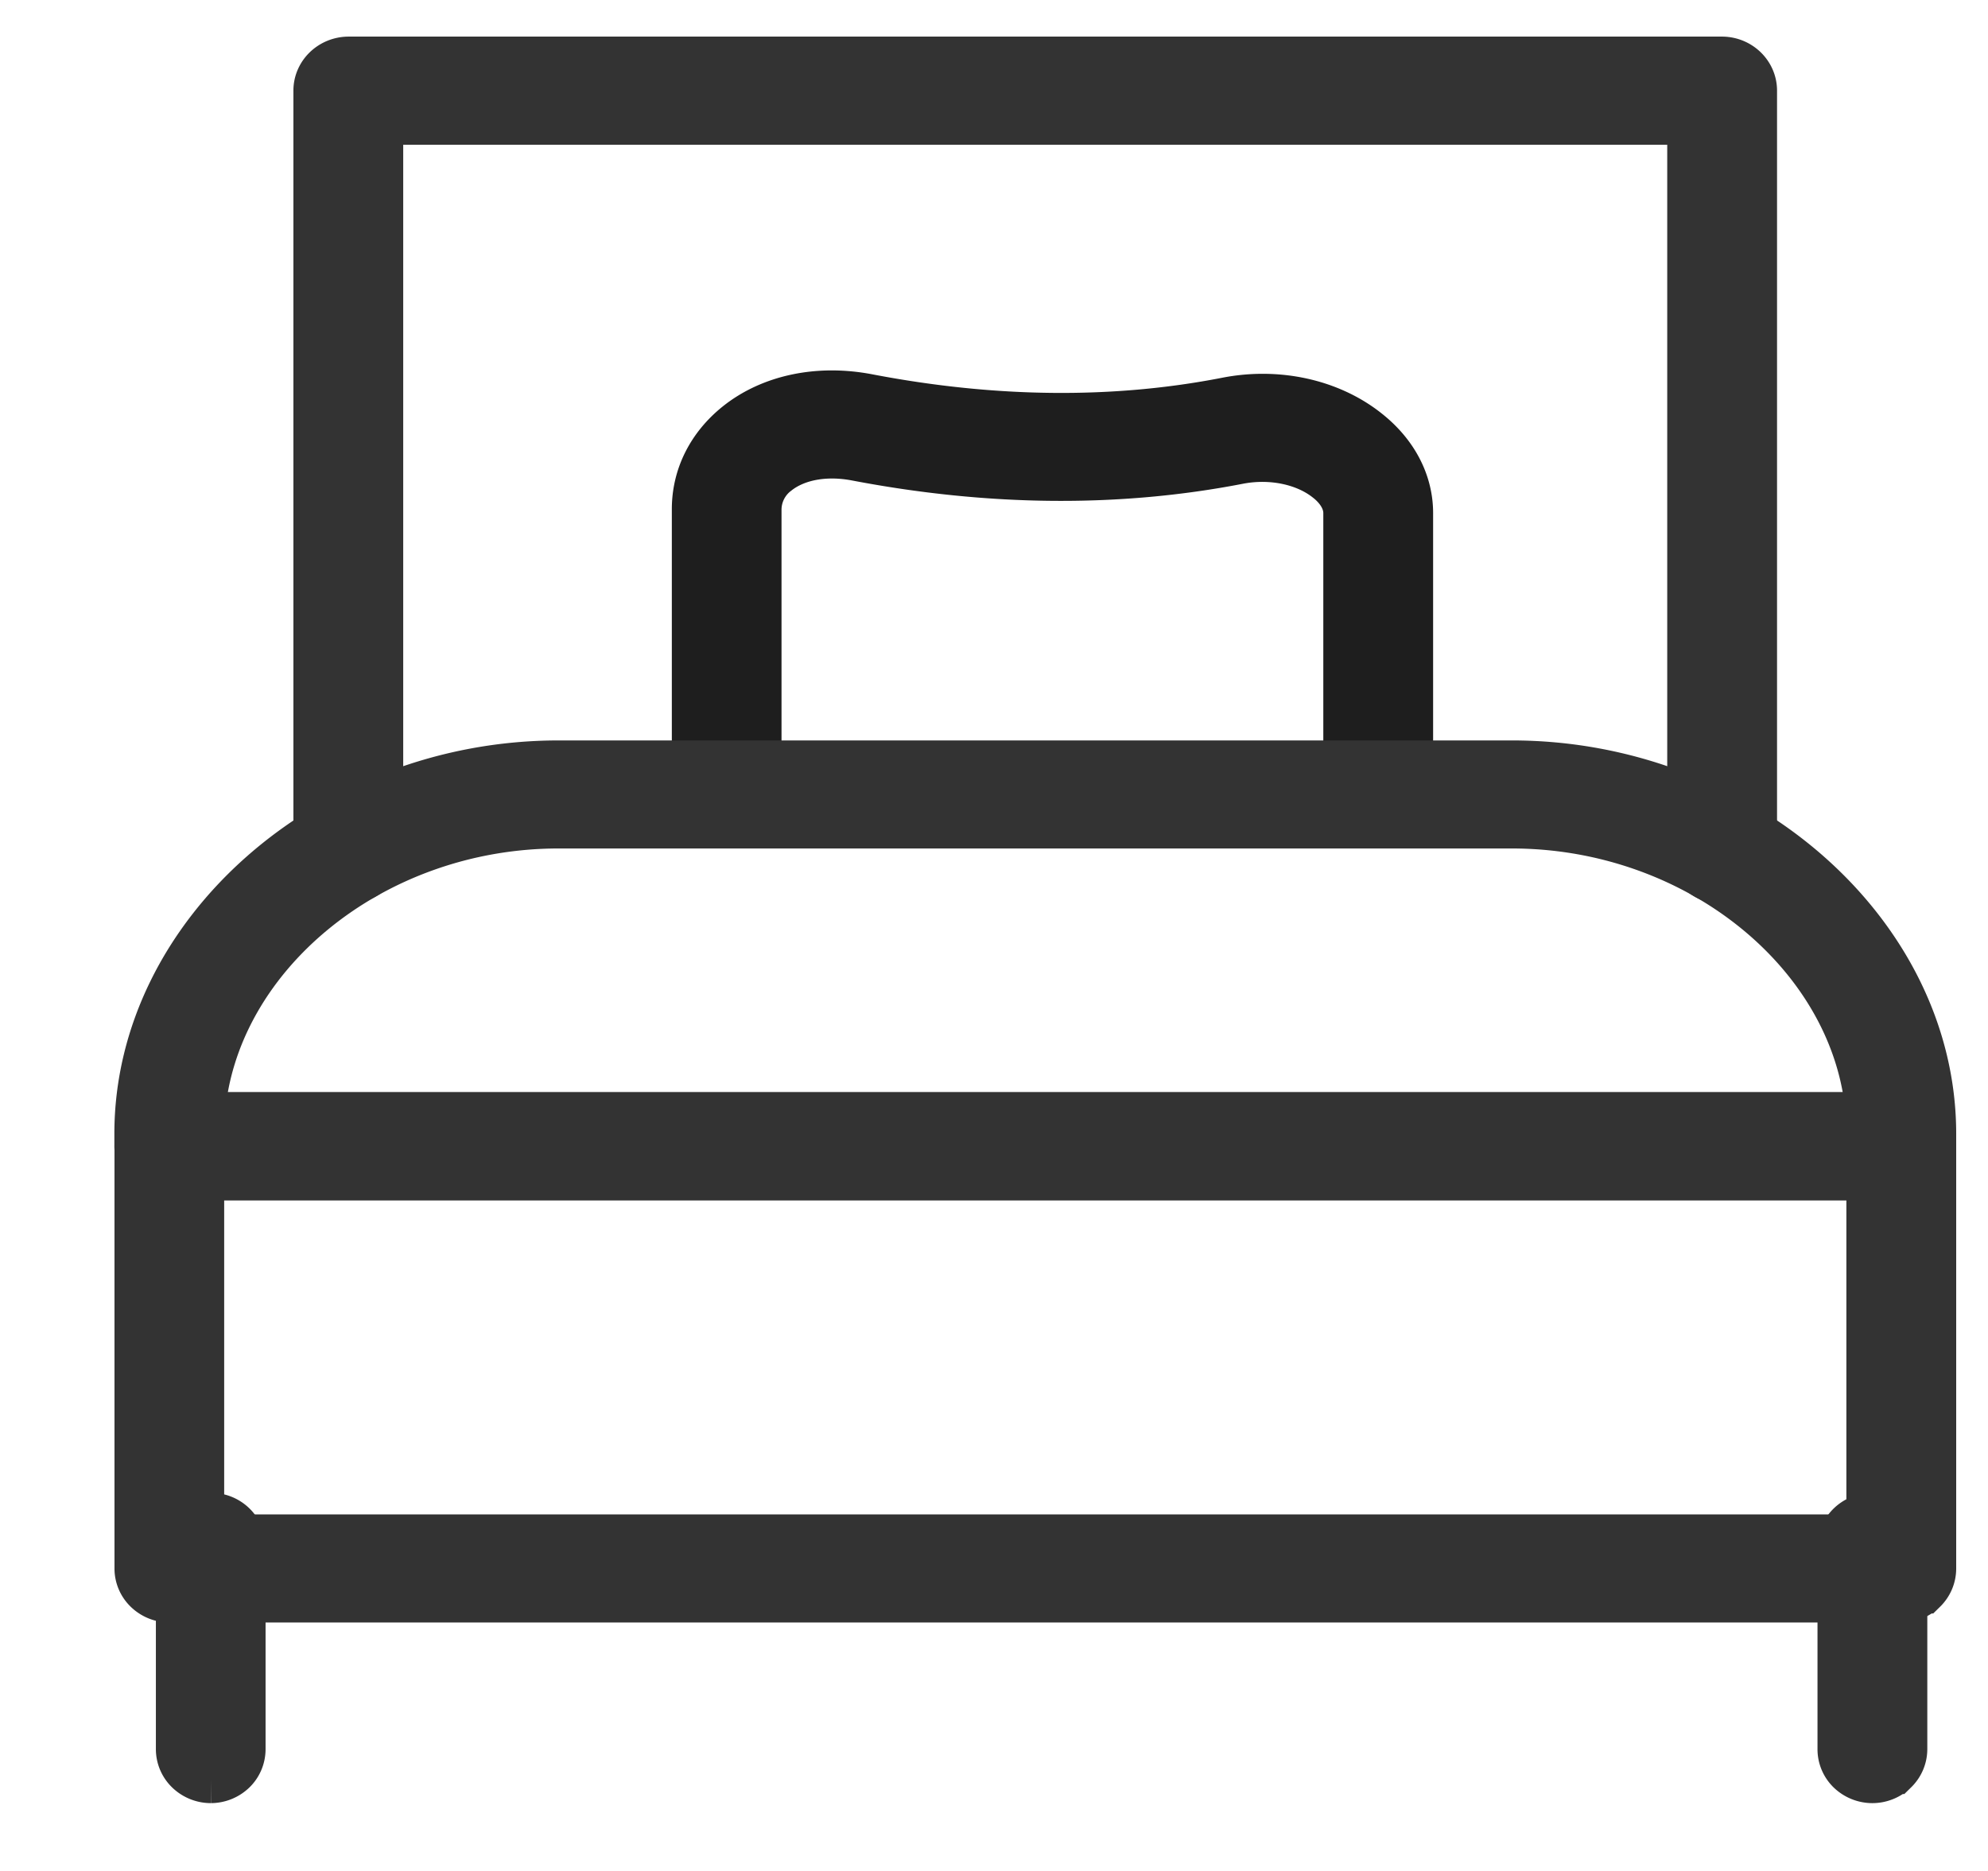 <svg xmlns="http://www.w3.org/2000/svg" width="17" height="16" viewBox="0 0 17 16">
    <g fill="none" fill-rule="nonzero" stroke-width=".4">
        <path fill="#1E1E1E" stroke="#1E1E1E" d="M11.786 6.943a.266.266 0 0 1-.27-.262V4.388c0-.137-.101-.24-.163-.288-.19-.153-.482-.213-.759-.16-1.028.2-2.128.191-3.273-.028-.266-.05-.512-.004-.676.125a.403.403 0 0 0-.162.318V6.68a.255.255 0 0 1-.078.185.275.275 0 0 1-.19.077.266.266 0 0 1-.27-.262V4.355c0-.281.128-.536.359-.722.287-.23.695-.317 1.12-.235 1.076.206 2.106.216 3.064.029.438-.086.889.014 1.206.268.233.185.361.432.361.693V6.68c0 .07-.027.136-.078.185a.275.275 0 0 1-.19.077z"/>
        <path fill="#333" stroke="#333" d="M1.721 9.54h14.263c-.097-1.361-1.456-2.484-3.055-2.484H4.776c-1.598 0-2.957 1.123-3.054 2.484m14.536.525H1.448a.266.266 0 0 1-.27-.262v-.107c0-1.715 1.649-3.164 3.599-3.164h8.152c1.95 0 3.599 1.449 3.599 3.164v.107c0 .143-.12.26-.27.26"/>
        <path fill="#333" stroke="#333" d="M1.717 13.151h14.272v-3.087H1.717v3.087zm14.54.524H1.448a.276.276 0 0 1-.19-.077.256.256 0 0 1-.079-.185v-3.61c0-.146.12-.262.27-.262h14.81c.149 0 .269.116.269.261v3.611c0 .07-.028.136-.078.185a.276.276 0 0 1-.191.077z"/>
        <path fill="#333" stroke="#333" d="M16.012 15.22a.277.277 0 0 1-.192-.077.256.256 0 0 1-.078-.186v-1.73c0-.144.12-.26.27-.261.148 0 .269.116.269.26v1.731c0 .07-.028.136-.078.185a.276.276 0 0 1-.192.078m-14.208 0a.277.277 0 0 1-.192-.078.256.256 0 0 1-.078-.185v-1.73c0-.144.12-.26.27-.261.148 0 .268.116.268.26v1.731c0 .07-.027.136-.077.185a.276.276 0 0 1-.191.078m12.922-7.69a.266.266 0 0 1-.268-.262v-6.23H3.248v6.23c0 .144-.12.26-.269.262a.266.266 0 0 1-.27-.262V.775c0-.143.12-.26.27-.262h11.747c.15.001.27.119.27.262v6.493c0 .144-.12.26-.27.262"/>
    </g>
</svg>

